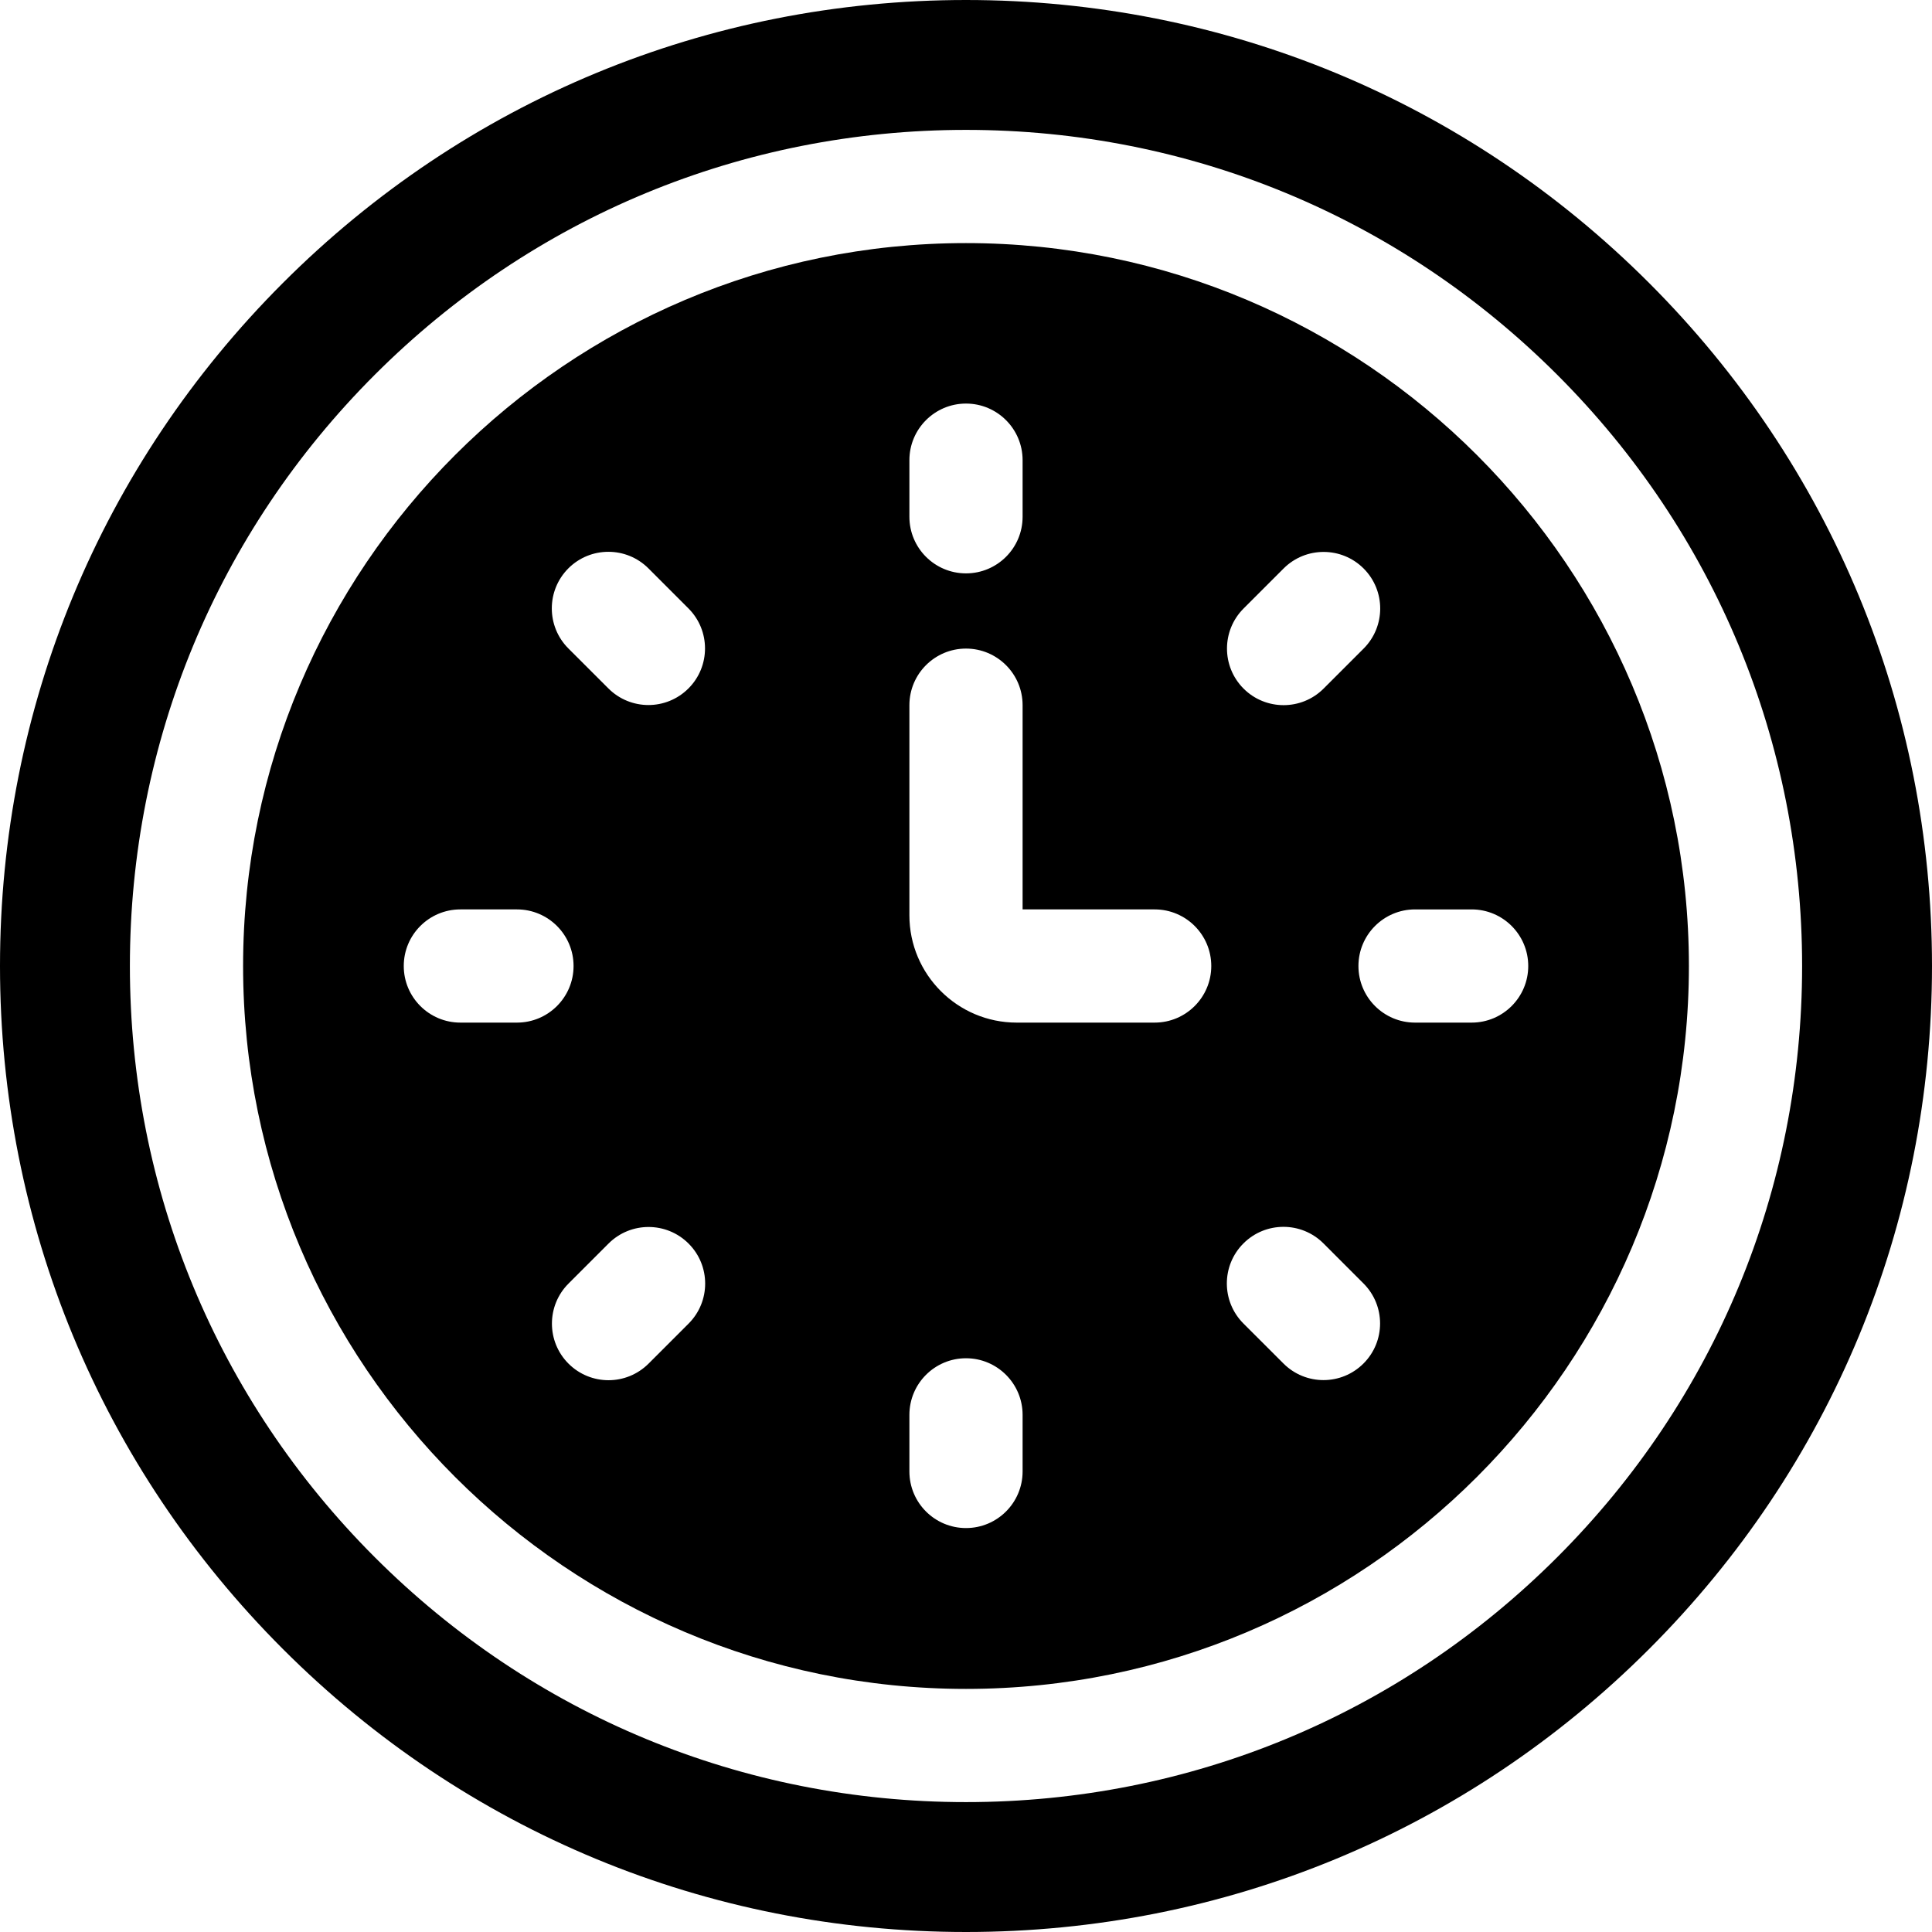 <svg height="512pt" viewBox="0 0 512 512" width="512pt" xmlns="http://www.w3.org/2000/svg"><path d="m437.02 74.98c-48.348-48.352-112.641-74.98-181.02-74.98s-132.672 26.629-181.02 74.98c-48.352 48.348-74.98 112.641-74.98 181.02s26.629 132.672 74.98 181.02c48.348 48.352 112.641 74.98 181.02 74.98s132.672-26.629 181.02-74.98c48.352-48.348 74.98-112.641 74.98-181.02s-26.629-132.672-74.98-181.02zm-24.34 337.699c-41.852 41.852-97.488 64.898-156.68 64.898s-114.828-23.047-156.68-64.898c-41.859-41.852-64.898-97.488-64.898-156.68s23.039-114.828 64.898-156.68c41.852-41.852 97.488-64.898 156.68-64.898s114.828 23.047 156.68 64.898c41.859 41.852 64.898 97.488 64.898 156.68s-23.039 114.828-64.898 156.68zm0 0"/><path d="m256 64.422c-105.641 0-191.578 85.938-191.578 191.578s85.938 191.578 191.578 191.578 191.578-85.938 191.578-191.578-85.938-191.578-191.578-191.578zm73.559 96.84 10.602-10.602c5.859-5.859 15.359-5.859 21.219 0 5.852 5.859 5.852 15.352 0 21.211l-10.609 10.609c-2.93 2.93-6.77 4.391-10.609 4.391s-7.68-1.461-10.609-4.391c-5.852-5.859-5.852-15.359.008-21.219zm-88.559-39.312c0-8.277 6.719-15 15-15s15 6.723 15 15v15c0 8.289-6.719 15-15 15s-15-6.711-15-15zm-90.379 28.672c5.859-5.852 15.359-5.852 21.219 0l10.602 10.609c5.859 5.859 5.859 15.359.008 21.211-2.93 2.93-6.77 4.398-10.609 4.398s-7.68-1.469-10.609-4.398l-10.609-10.602c-5.852-5.859-5.852-15.359 0-21.219zm-28.621 120.379c-8.281 0-15-6.719-15-15s6.719-15 15-15h15c8.281 0 15 6.719 15 15s-6.719 15-15 15zm60.48 79.77-10.609 10.609c-2.93 2.922-6.77 4.391-10.609 4.391-3.832 0-7.672-1.469-10.602-4.391-5.859-5.859-5.859-15.359 0-21.219l10.602-10.602c5.859-5.859 15.359-5.859 21.219 0 5.859 5.852 5.859 15.352 0 21.211zm88.52 39.18c0 8.289-6.719 15-15 15s-15-6.711-15-15v-15c0-8.277 6.719-15 15-15s15 6.723 15 15zm35-118.949h-36.57c-15.68 0-28.43-12.762-28.43-28.43v-55.691c0-8.277 6.719-15 15-15s15 6.723 15 15v54.121h35c8.281 0 15 6.719 15 15s-6.719 15-15 15zm55.34 90.34c-2.93 2.93-6.77 4.398-10.602 4.398-3.84 0-7.68-1.469-10.609-4.398l-10.609-10.602c-5.859-5.859-5.859-15.359 0-21.219s15.359-5.859 21.219 0l10.602 10.609c5.859 5.859 5.859 15.352 0 21.211zm28.66-90.34h-15c-8.281 0-15-6.719-15-15s6.719-15 15-15h15c8.281 0 15 6.719 15 15s-6.719 15-15 15zm0 0"/></svg>